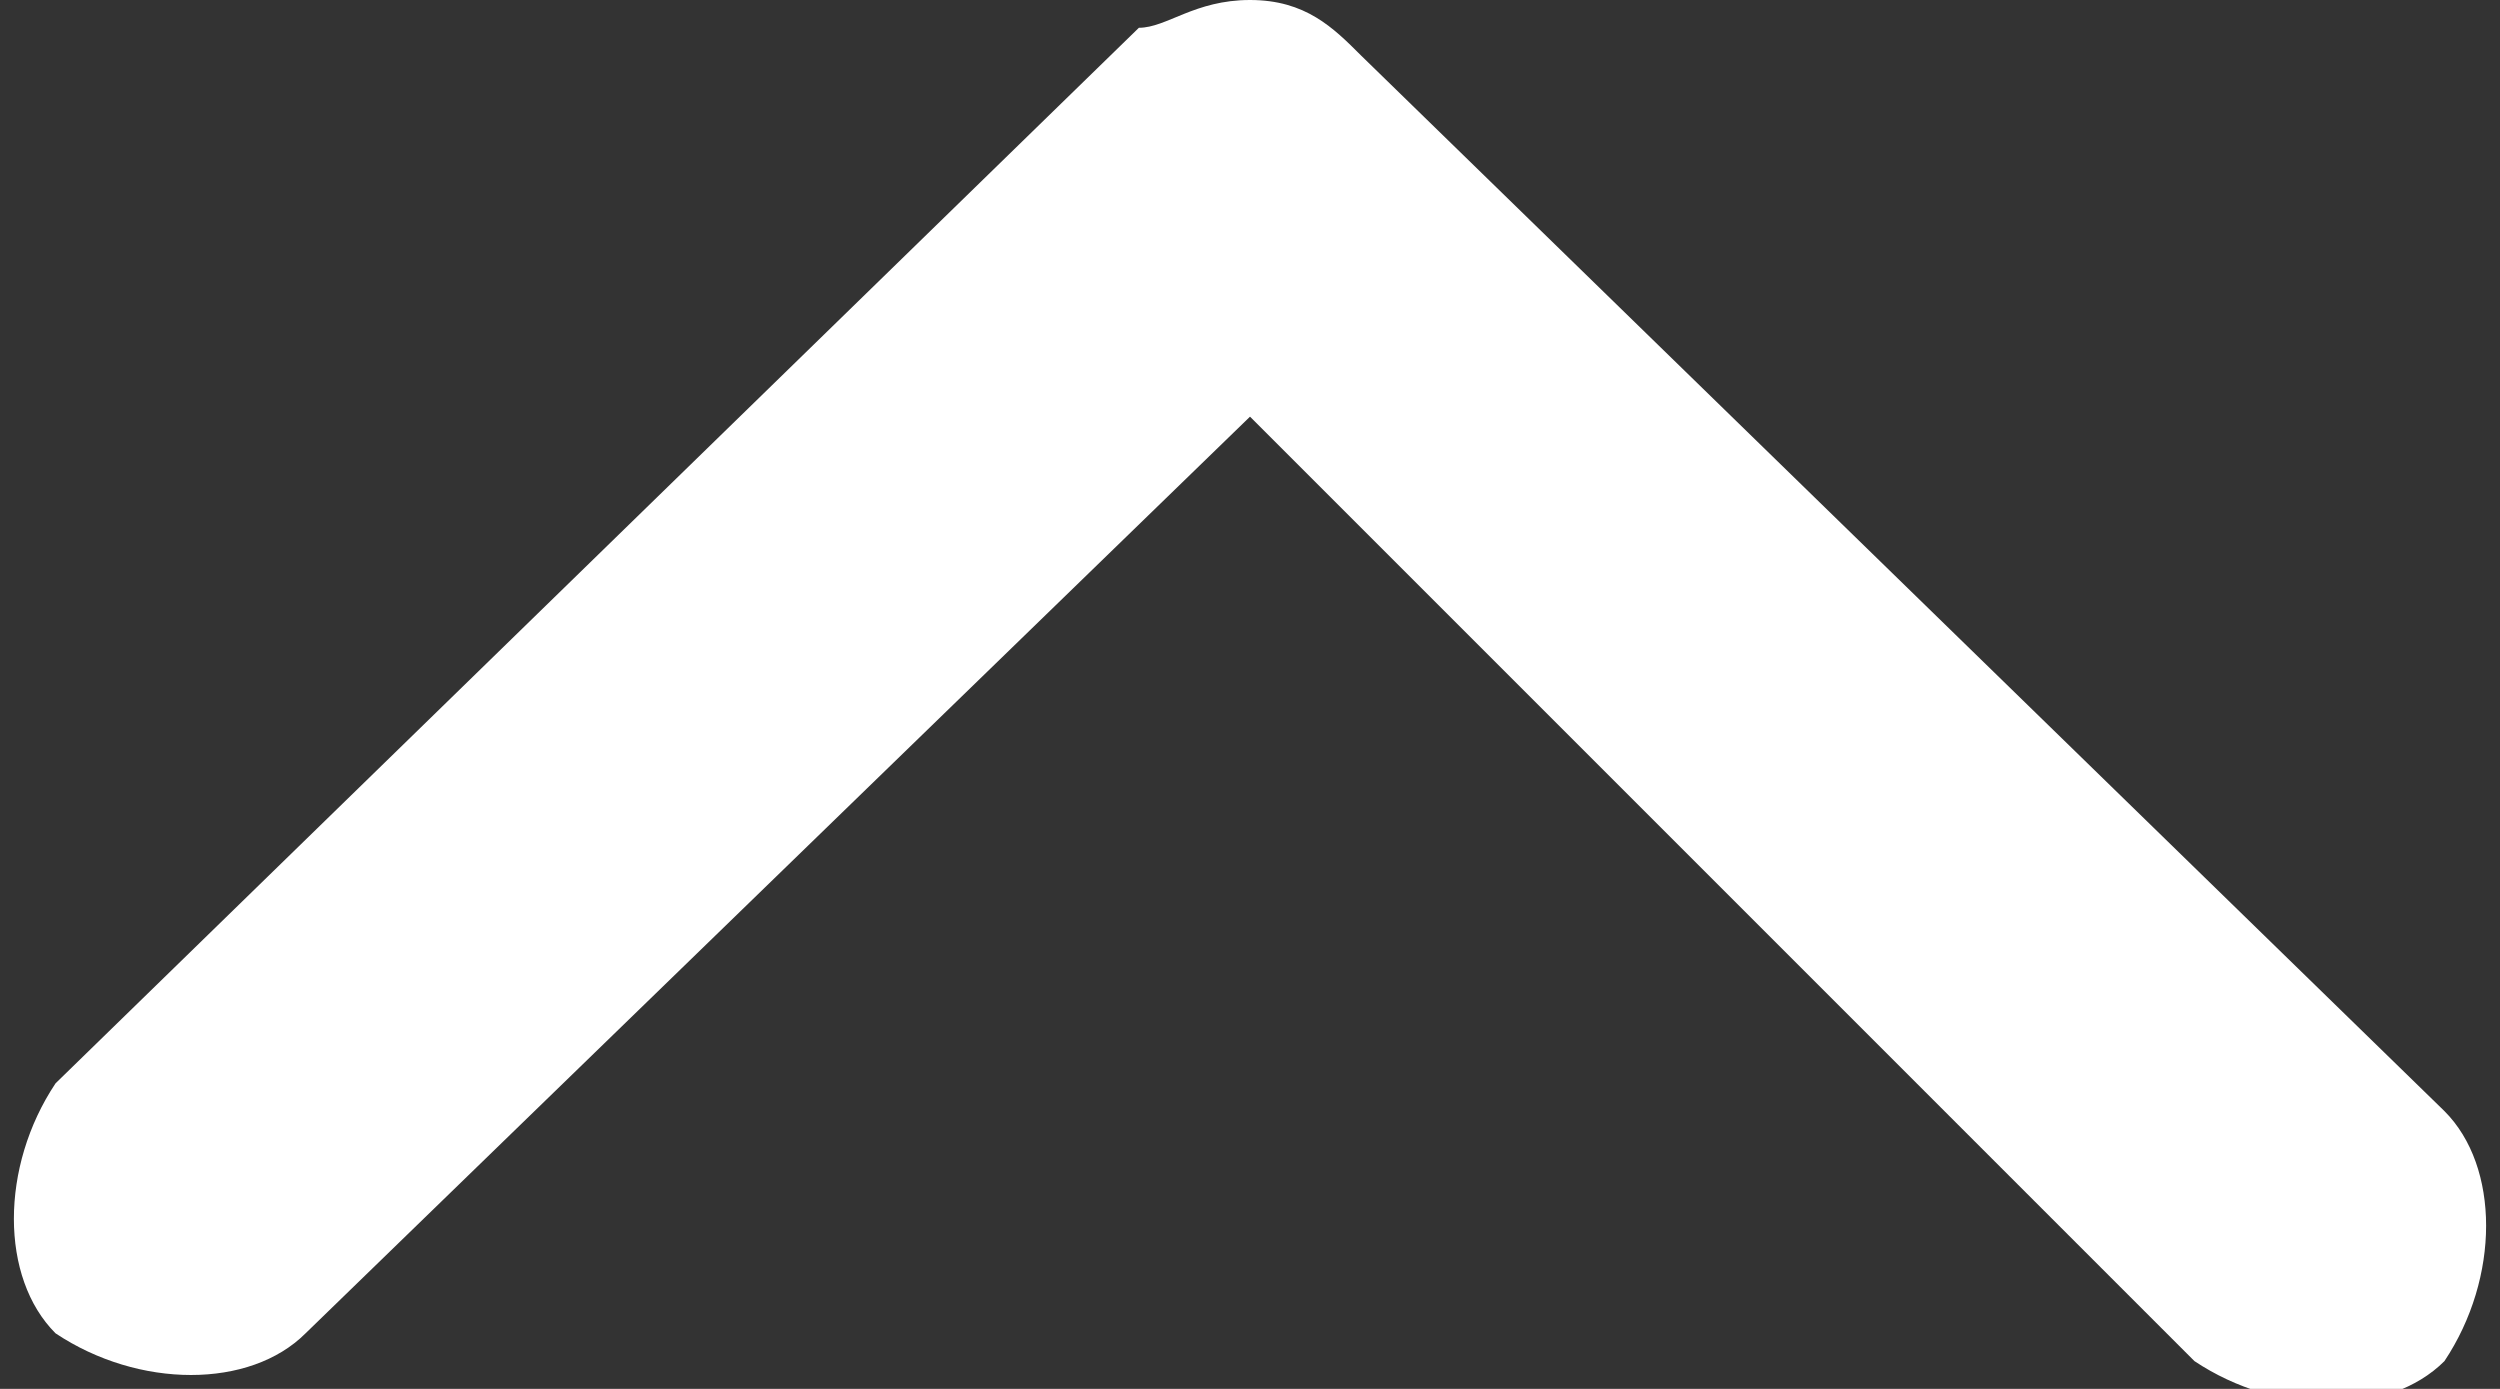 <?xml version="1.0" encoding="utf-8"?>
<!-- Generator: Adobe Illustrator 22.0.1, SVG Export Plug-In . SVG Version: 6.00 Build 0)  -->
<svg version="1.1" id="Слой_1" xmlns="http://www.w3.org/2000/svg" xmlns:xlink="http://www.w3.org/1999/xlink" x="0px" y="0px"
	 viewBox="0 0 9 5" style="enable-background:new 0 0 9 5;" xml:space="preserve">
<rect x="0" y="0" width="9" height="5" fill="#333333" stroke="none"/>
<style type="text/css">
	.st0{fill:#FFFFFF;}
</style>
<path class="st0" d="M4.5,0c0.2,0,0.3,0.1,0.4,0.2L8.8,4c0.2,0.2,0.2,0.6,0,0.9c-0.2,0.2-0.6,0.2-0.9,0L4.5,1.5L1.1,4.8
	c-0.2,0.2-0.6,0.2-0.9,0c-0.2-0.2-0.2-0.6,0-0.9l3.9-3.8C4.2,0.1,4.3,0,4.5,0z"/>
</svg>
